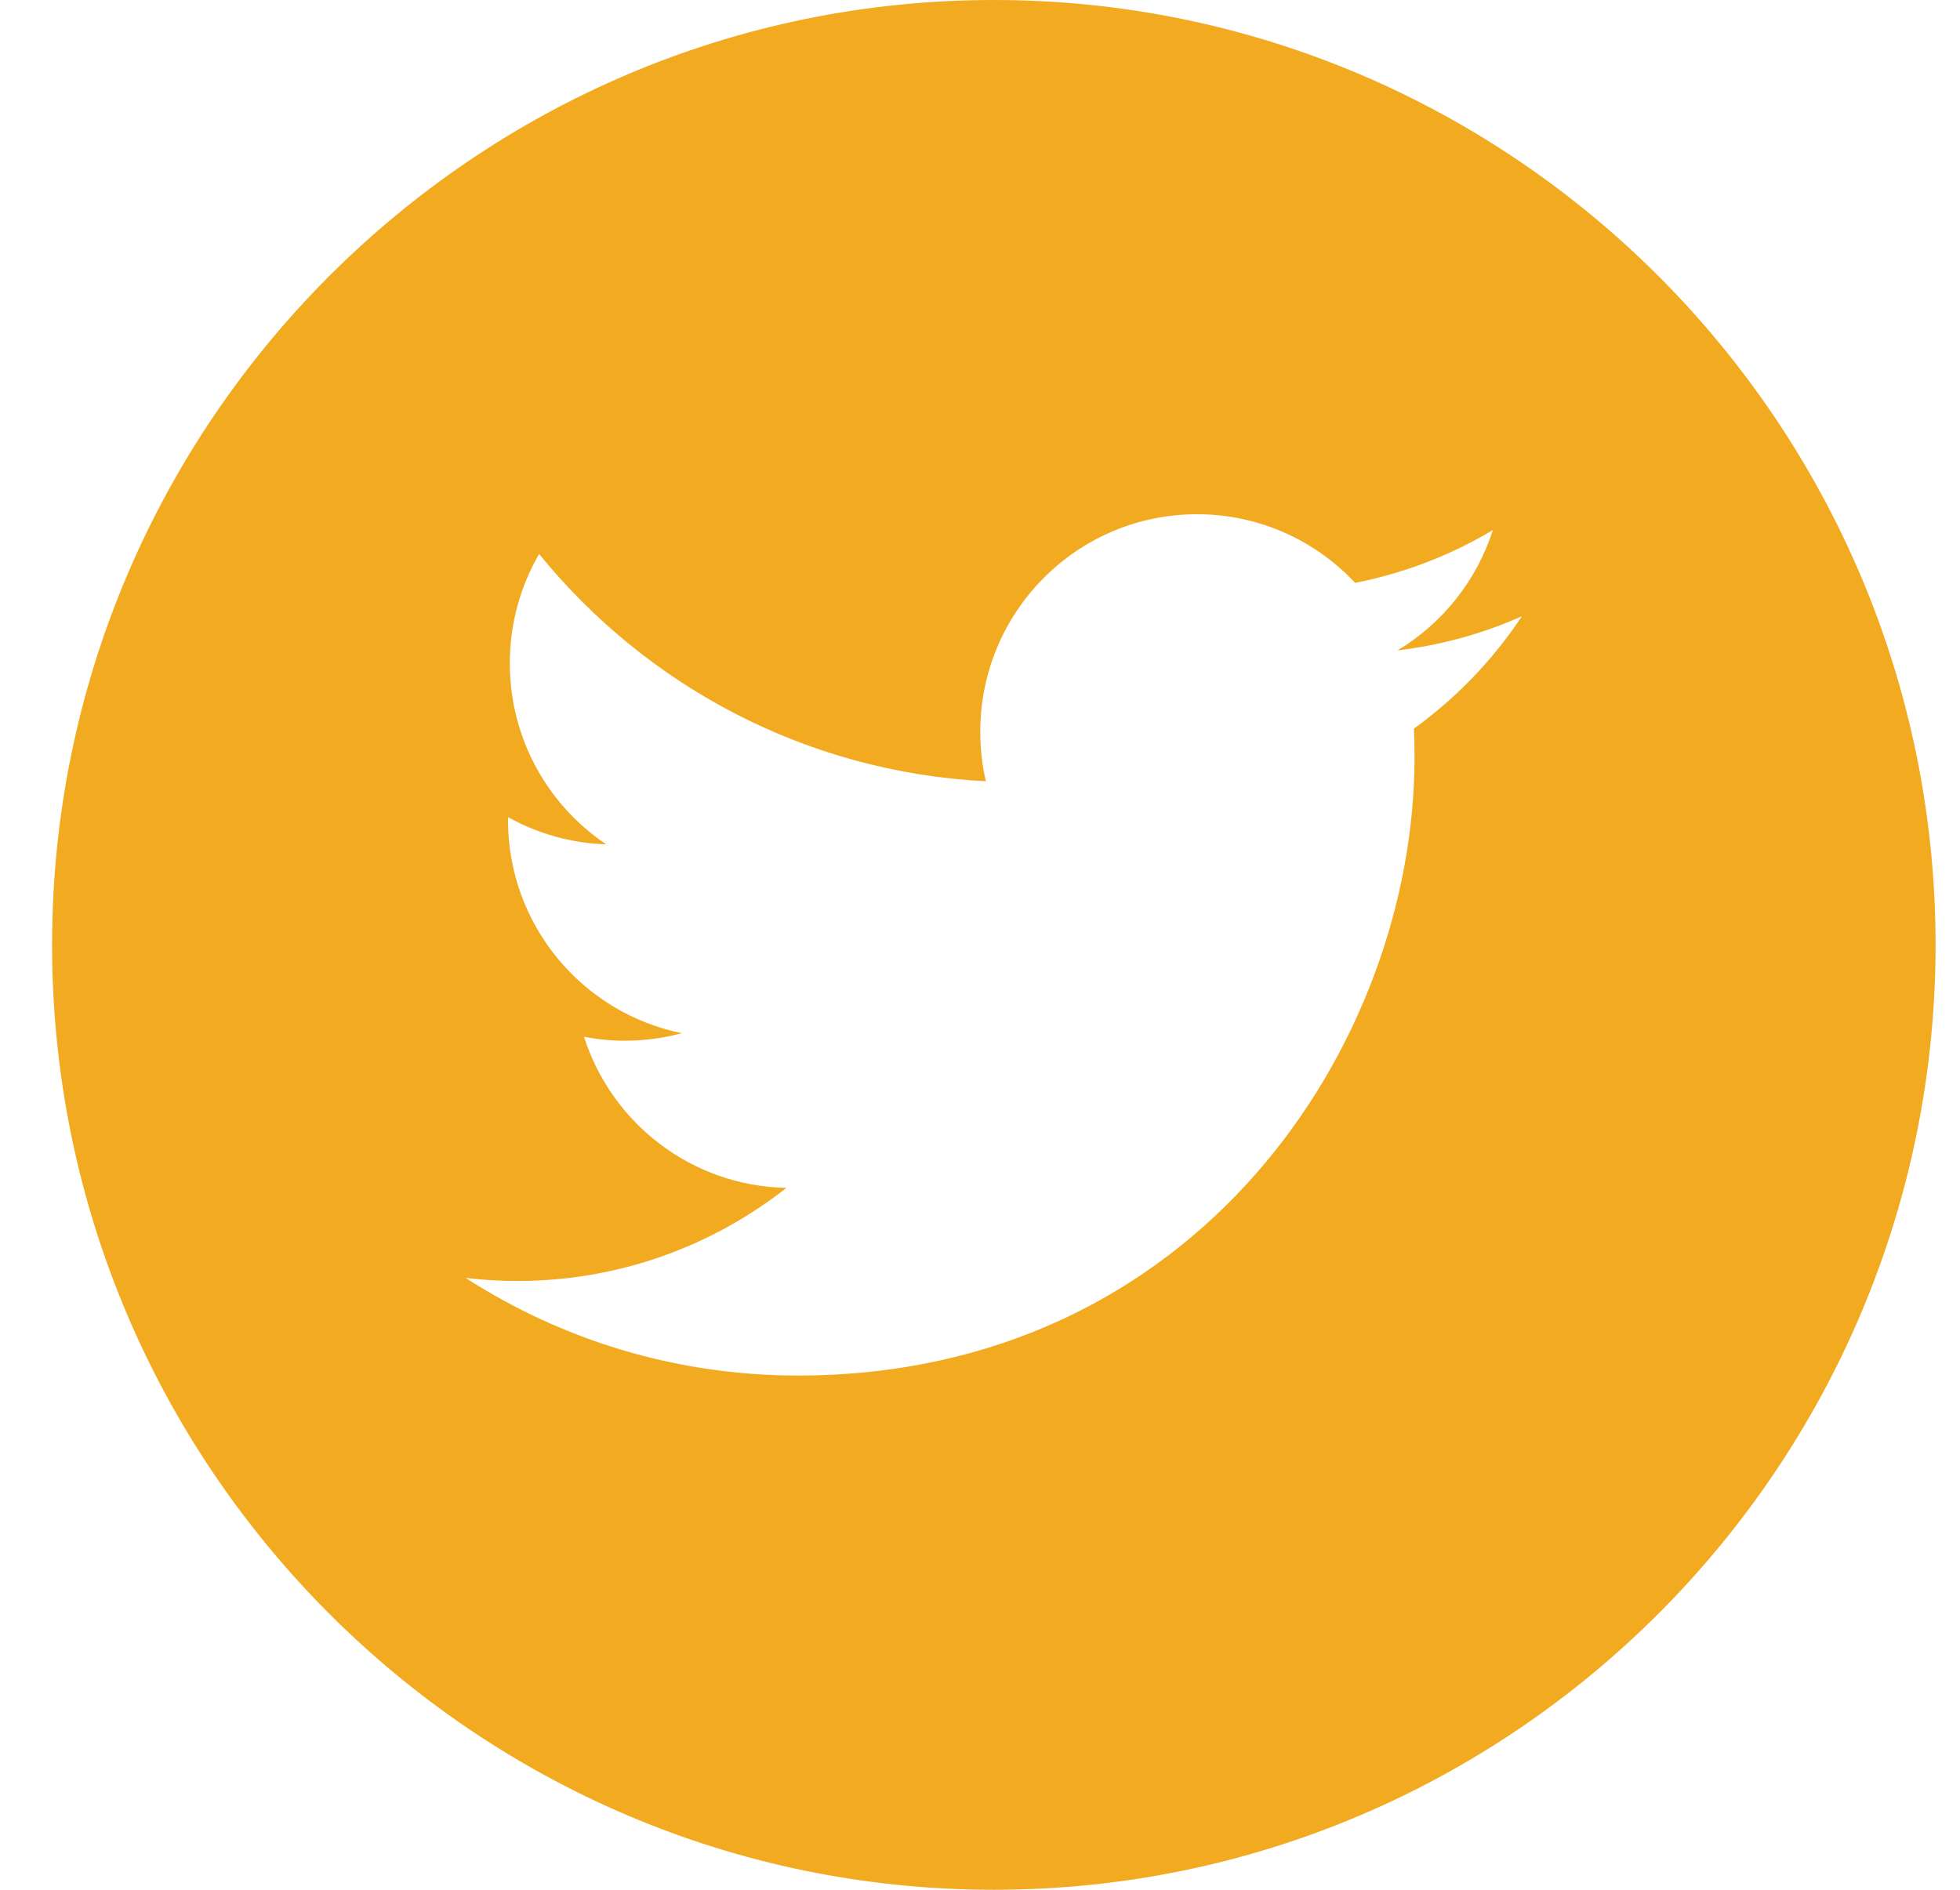  <svg width="28" height="27" viewBox="0 0 28 27" fill="none" xmlns="http://www.w3.org/2000/svg">
<path d="M14.197 0C6.779 0 0.744 6.056 0.744 13.5C0.744 20.943 6.779 27 14.197 27C21.615 27 27.651 20.943 27.651 13.5C27.651 6.056 21.616 0 14.197 0ZM20.199 10.41C20.205 10.544 20.208 10.679 20.208 10.814C20.208 14.92 17.094 19.653 11.397 19.653C9.649 19.653 8.021 19.14 6.651 18.258C6.893 18.287 7.14 18.302 7.389 18.302C8.841 18.302 10.175 17.805 11.235 16.971C9.881 16.947 8.737 16.048 8.343 14.813C8.531 14.849 8.726 14.869 8.925 14.869C9.207 14.869 9.481 14.832 9.741 14.761C8.324 14.476 7.257 13.22 7.257 11.714C7.257 11.701 7.257 11.688 7.258 11.675C7.675 11.907 8.152 12.048 8.66 12.063C7.83 11.507 7.283 10.555 7.283 9.478C7.283 8.908 7.435 8.374 7.702 7.915C9.228 9.795 11.511 11.032 14.084 11.162C14.03 10.934 14.004 10.698 14.004 10.454C14.004 8.738 15.39 7.347 17.1 7.347C17.991 7.347 18.794 7.724 19.36 8.328C20.066 8.188 20.727 7.931 21.327 7.573C21.094 8.299 20.605 8.908 19.964 9.293C20.591 9.218 21.189 9.051 21.742 8.804C21.329 9.426 20.804 9.974 20.199 10.41Z" fill="#F2AA20"/>
</svg>
